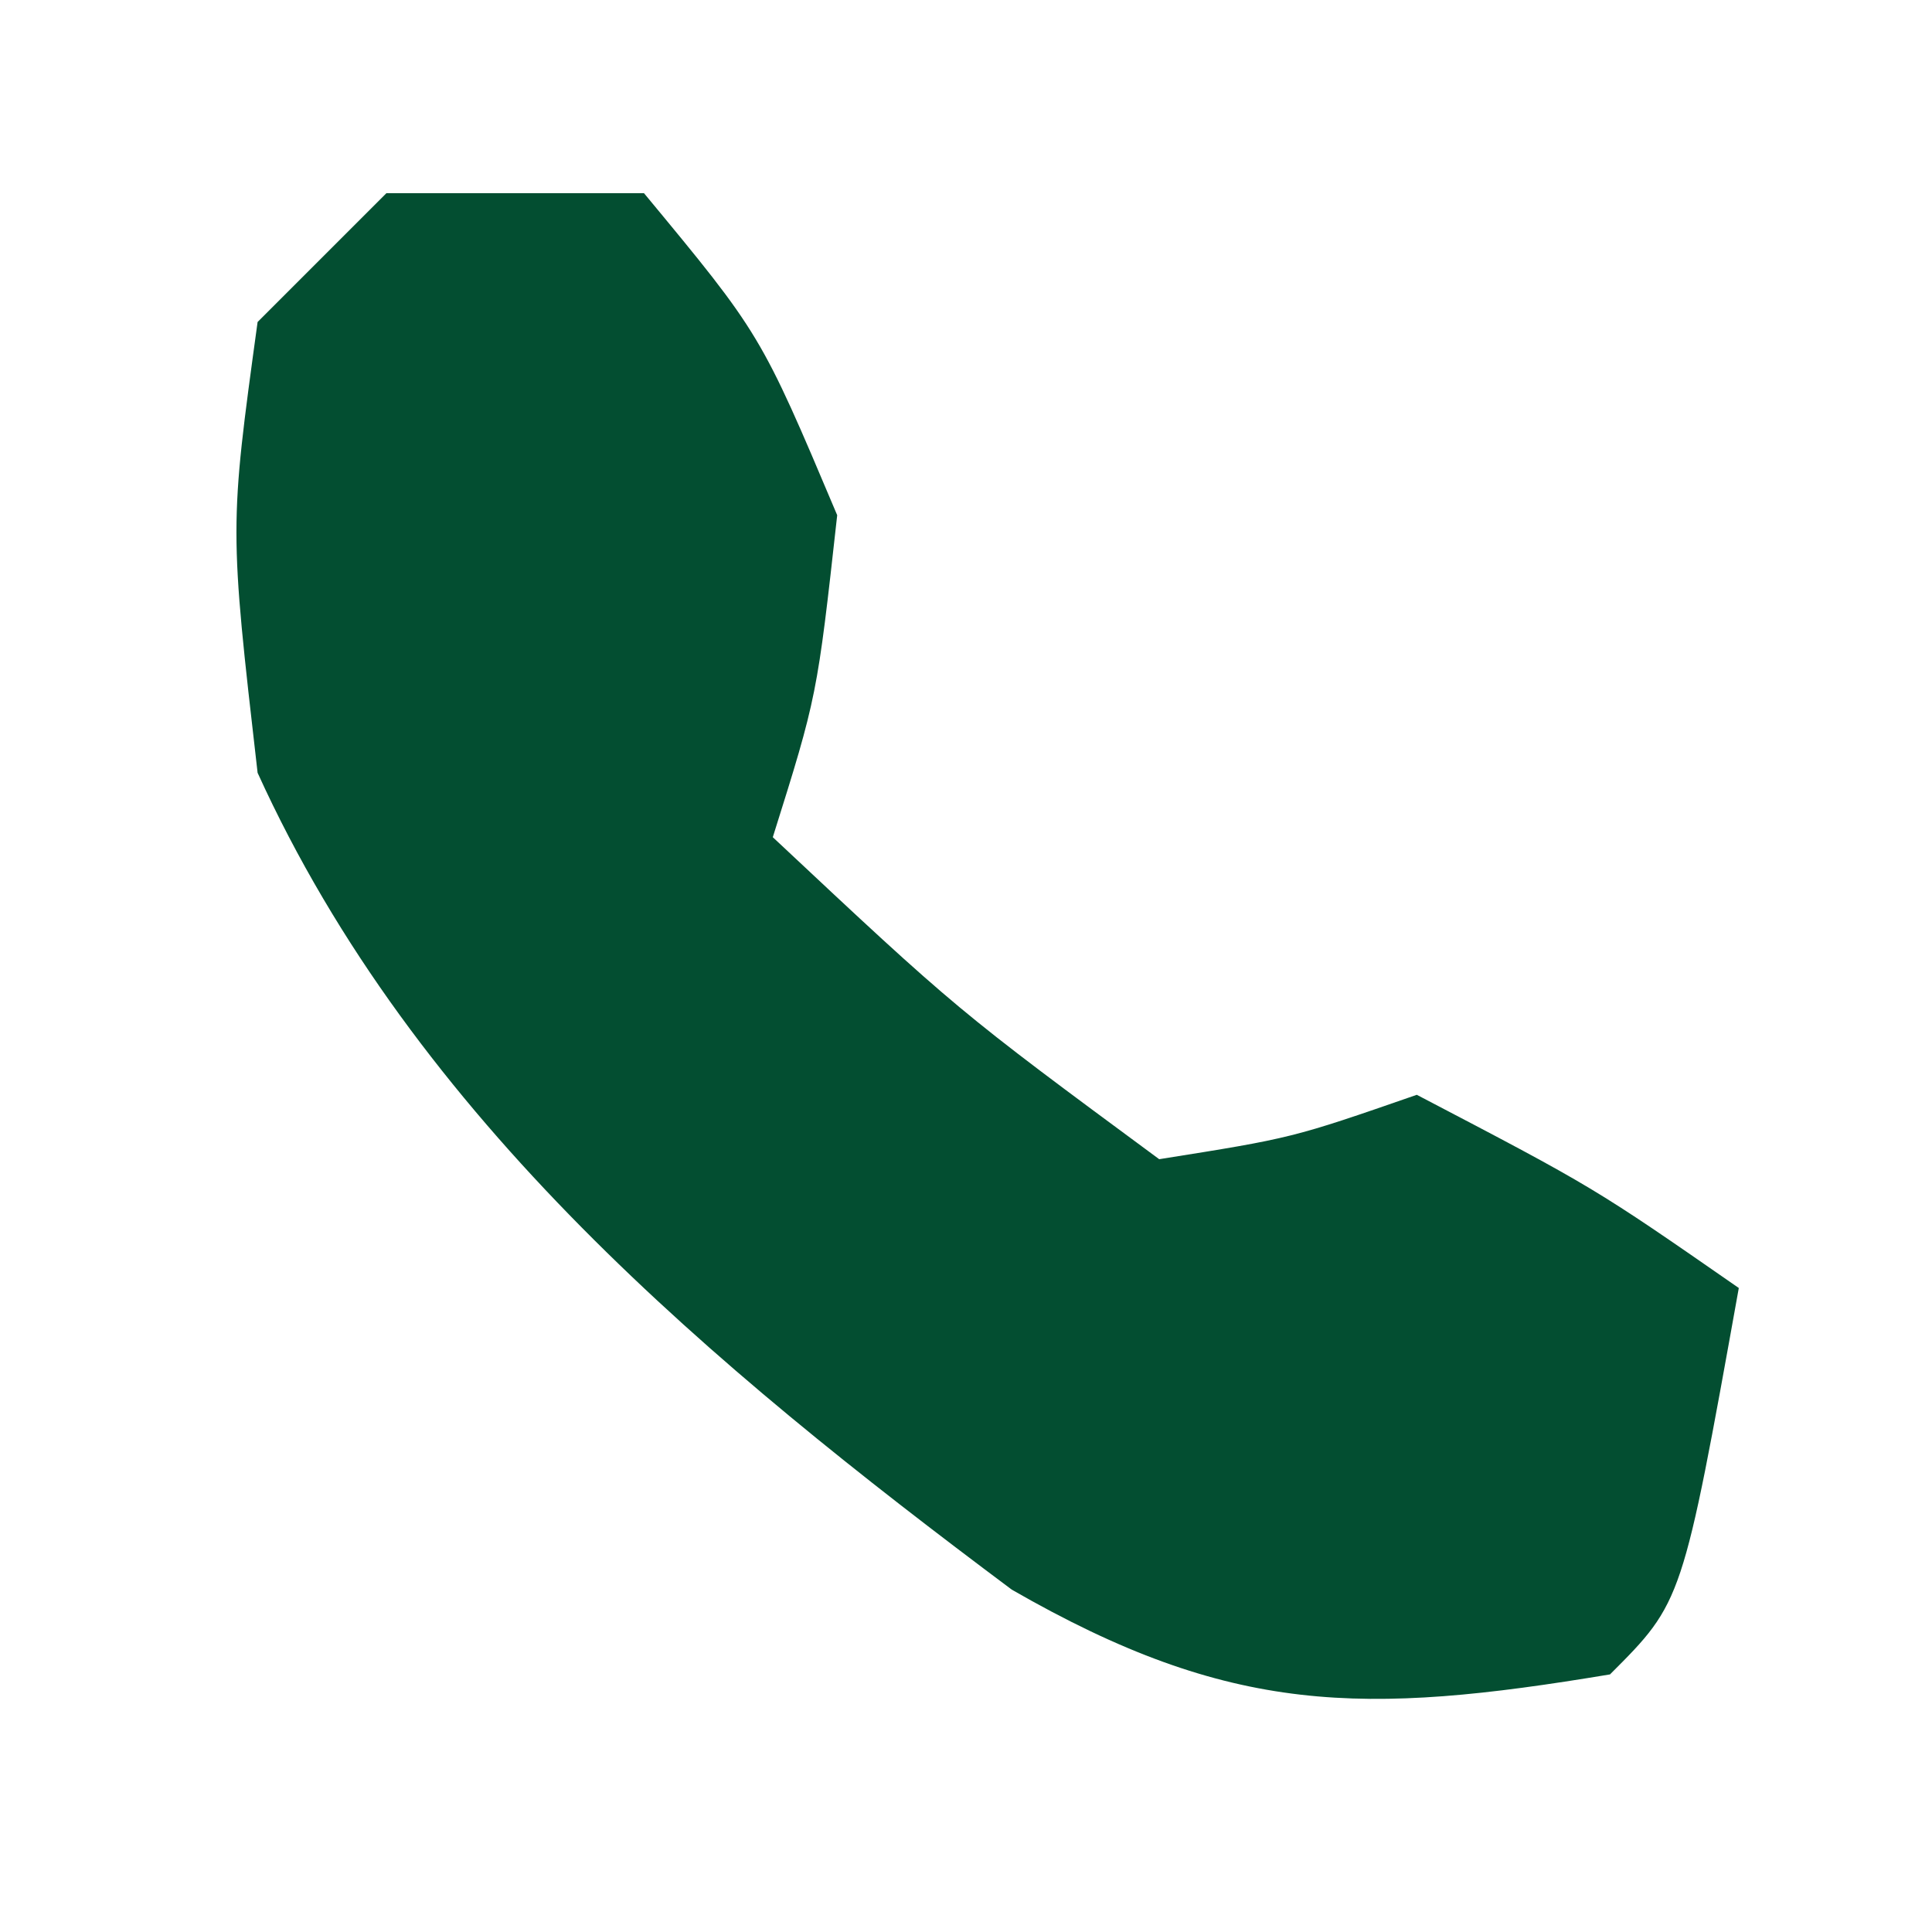 <?xml version="1.0" encoding="UTF-8"?>
<svg version="1.1" xmlns="http://www.w3.org/2000/svg" width="30" height="30">
<path d="M0 0 C1.32 0 2.64 0 4 0 C5.812 2.188 5.812 2.188 7 5 C6.688 7.812 6.688 7.812 6 10 C8.865 12.686 8.865 12.686 12 15 C14.064 14.672 14.064 14.672 16 14 C18.75 15.438 18.75 15.438 21 17 C20.125 21.875 20.125 21.875 19 23 C15.17 23.638 13.112 23.64 9.711 21.684 C5.061 18.208 0.447 14.382 -2 9 C-2.438 5.188 -2.438 5.188 -2 2 C-1.34 1.34 -0.68 0.68 0 0 Z " fill="#034E31" transform="translate(6,3)"/>
</svg>

